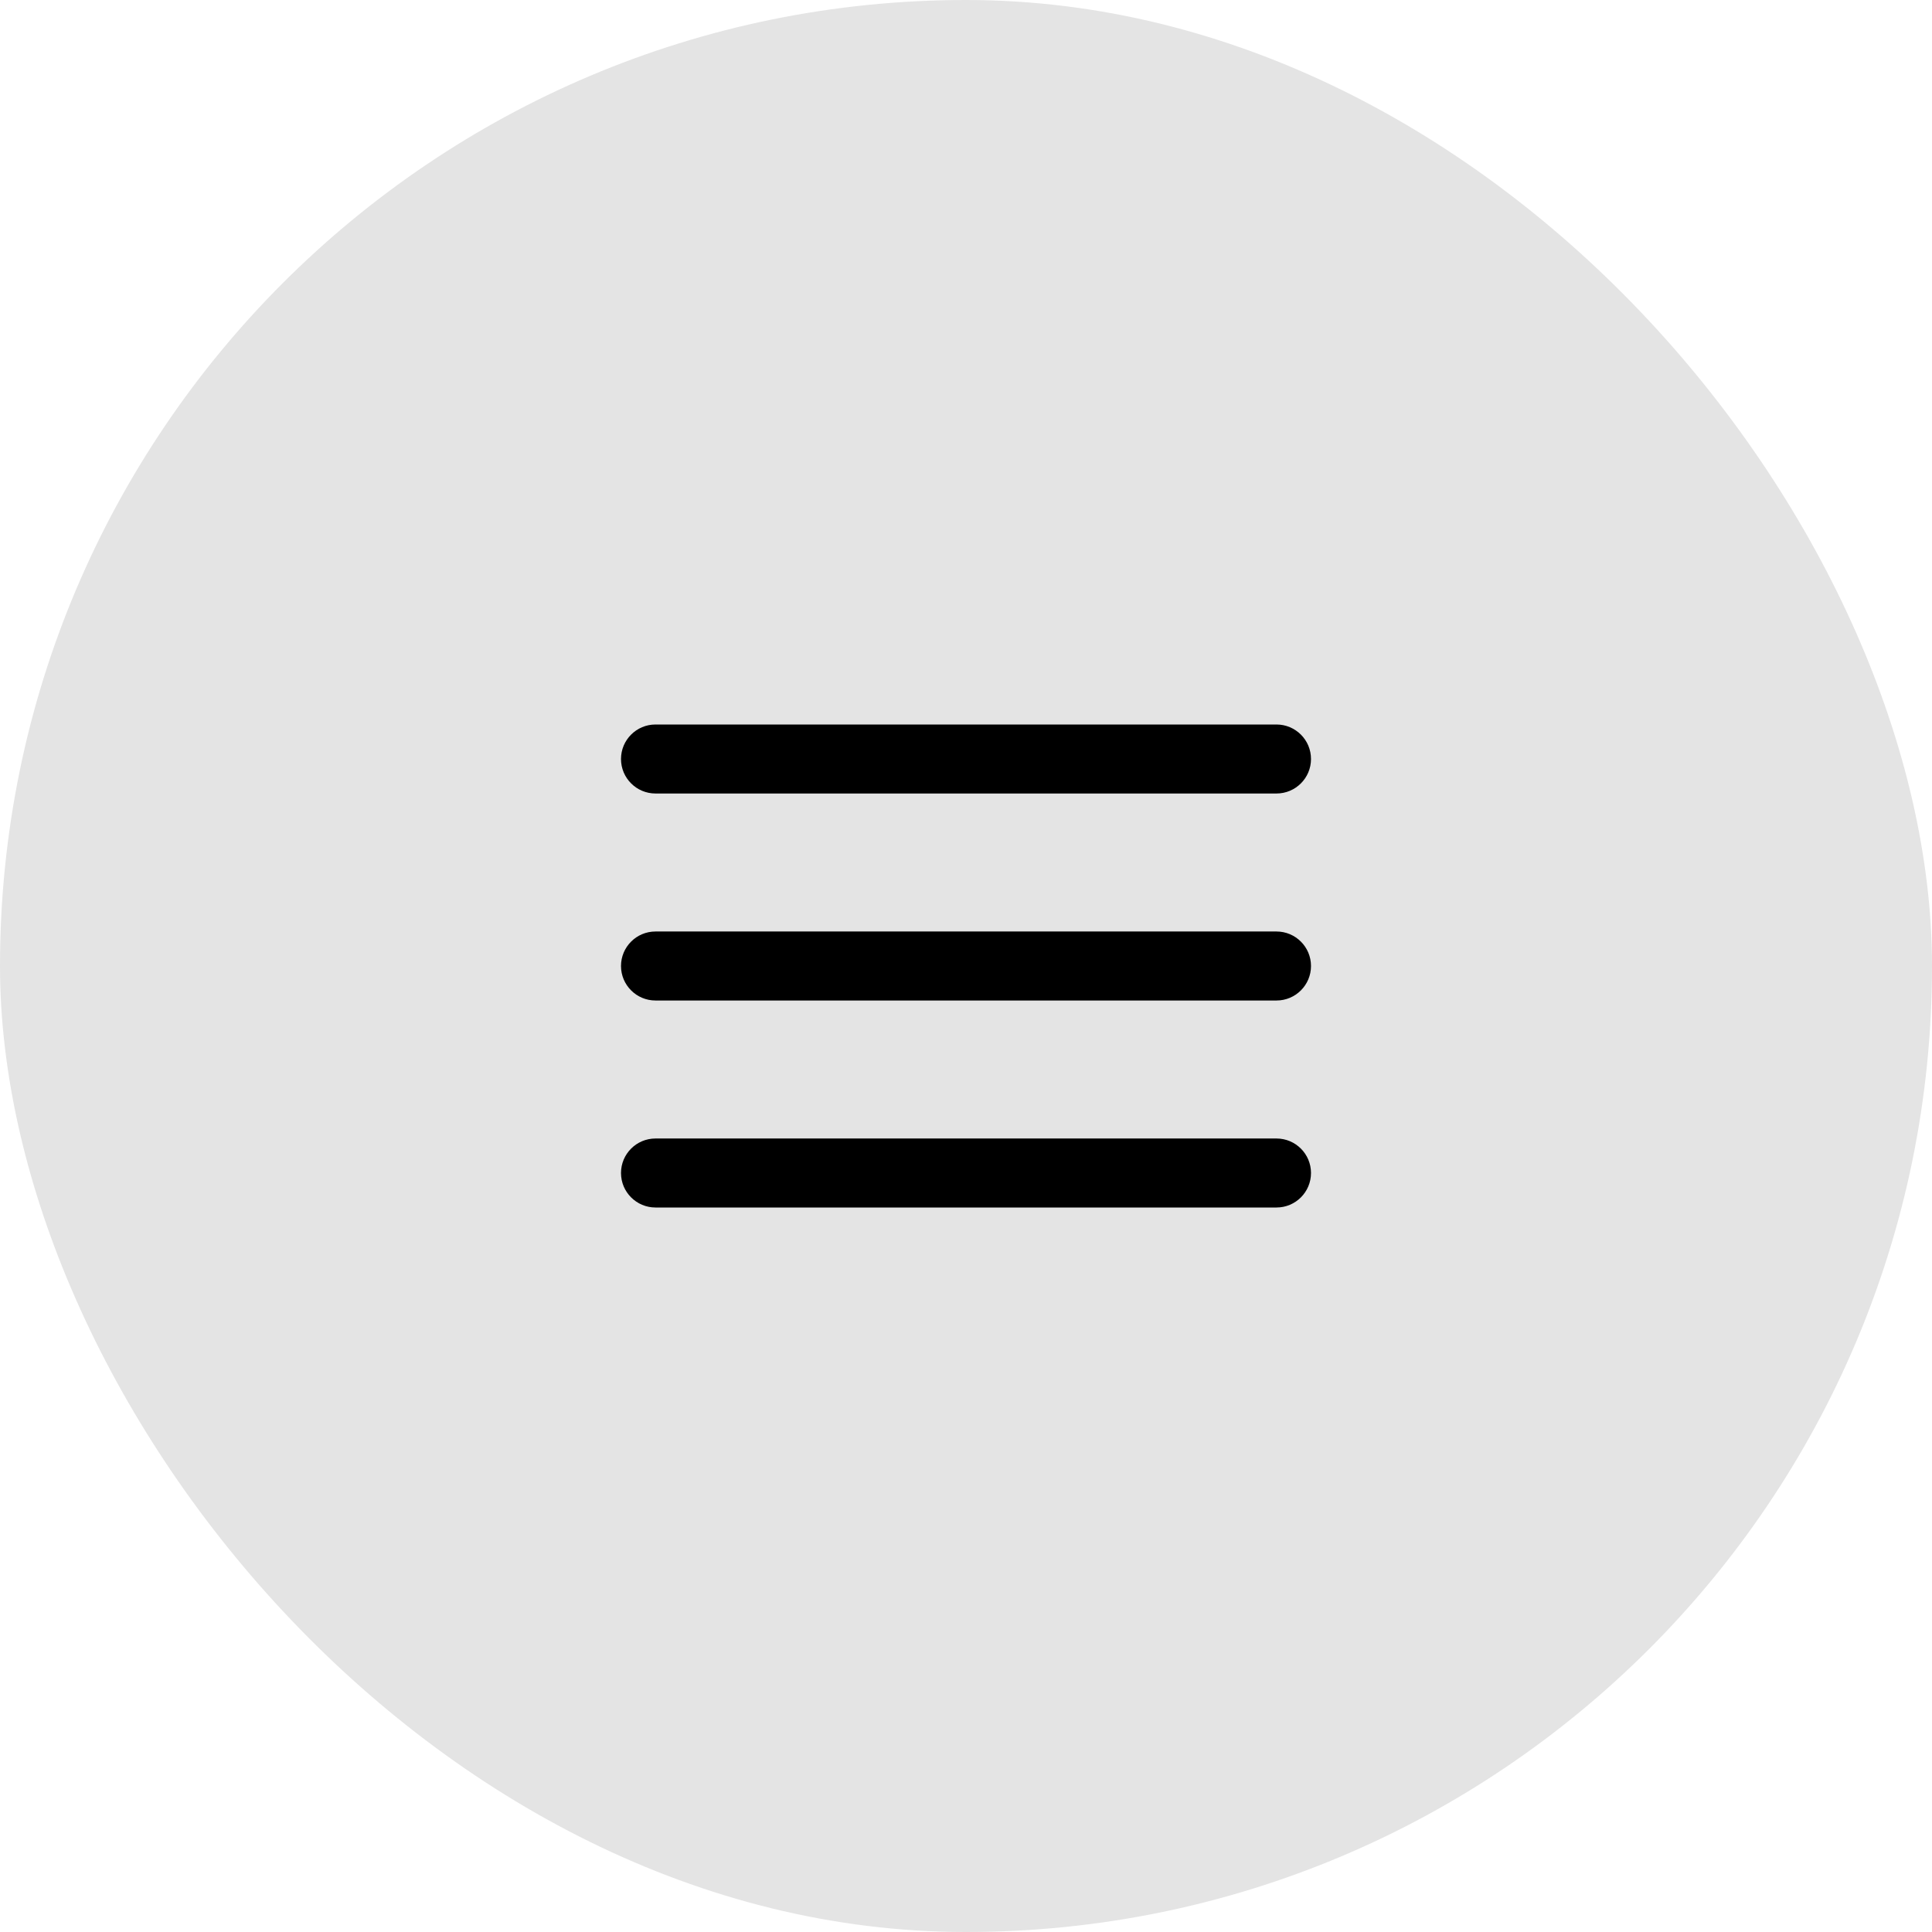 <?xml version="1.0" encoding="UTF-8"?> <svg xmlns="http://www.w3.org/2000/svg" width="35" height="35" viewBox="0 0 35 35" fill="none"><rect width="35" height="35" rx="17.5" fill="#E4E4E4"></rect><path d="M11.25 13.75C11.25 13.405 11.53 13.125 11.875 13.125H23.125C23.47 13.125 23.75 13.405 23.75 13.75C23.75 14.095 23.47 14.375 23.125 14.375H11.875C11.53 14.375 11.25 14.095 11.25 13.75Z" fill="black"></path><path d="M11.25 17.5C11.25 17.155 11.53 16.875 11.875 16.875H23.125C23.47 16.875 23.75 17.155 23.75 17.5C23.75 17.845 23.47 18.125 23.125 18.125H11.875C11.53 18.125 11.25 17.845 11.25 17.5Z" fill="black"></path><path d="M11.875 20.625C11.53 20.625 11.25 20.905 11.25 21.25C11.25 21.595 11.53 21.875 11.875 21.875H23.125C23.47 21.875 23.75 21.595 23.75 21.25C23.75 20.905 23.47 20.625 23.125 20.625H11.875Z" fill="black"></path></svg> 